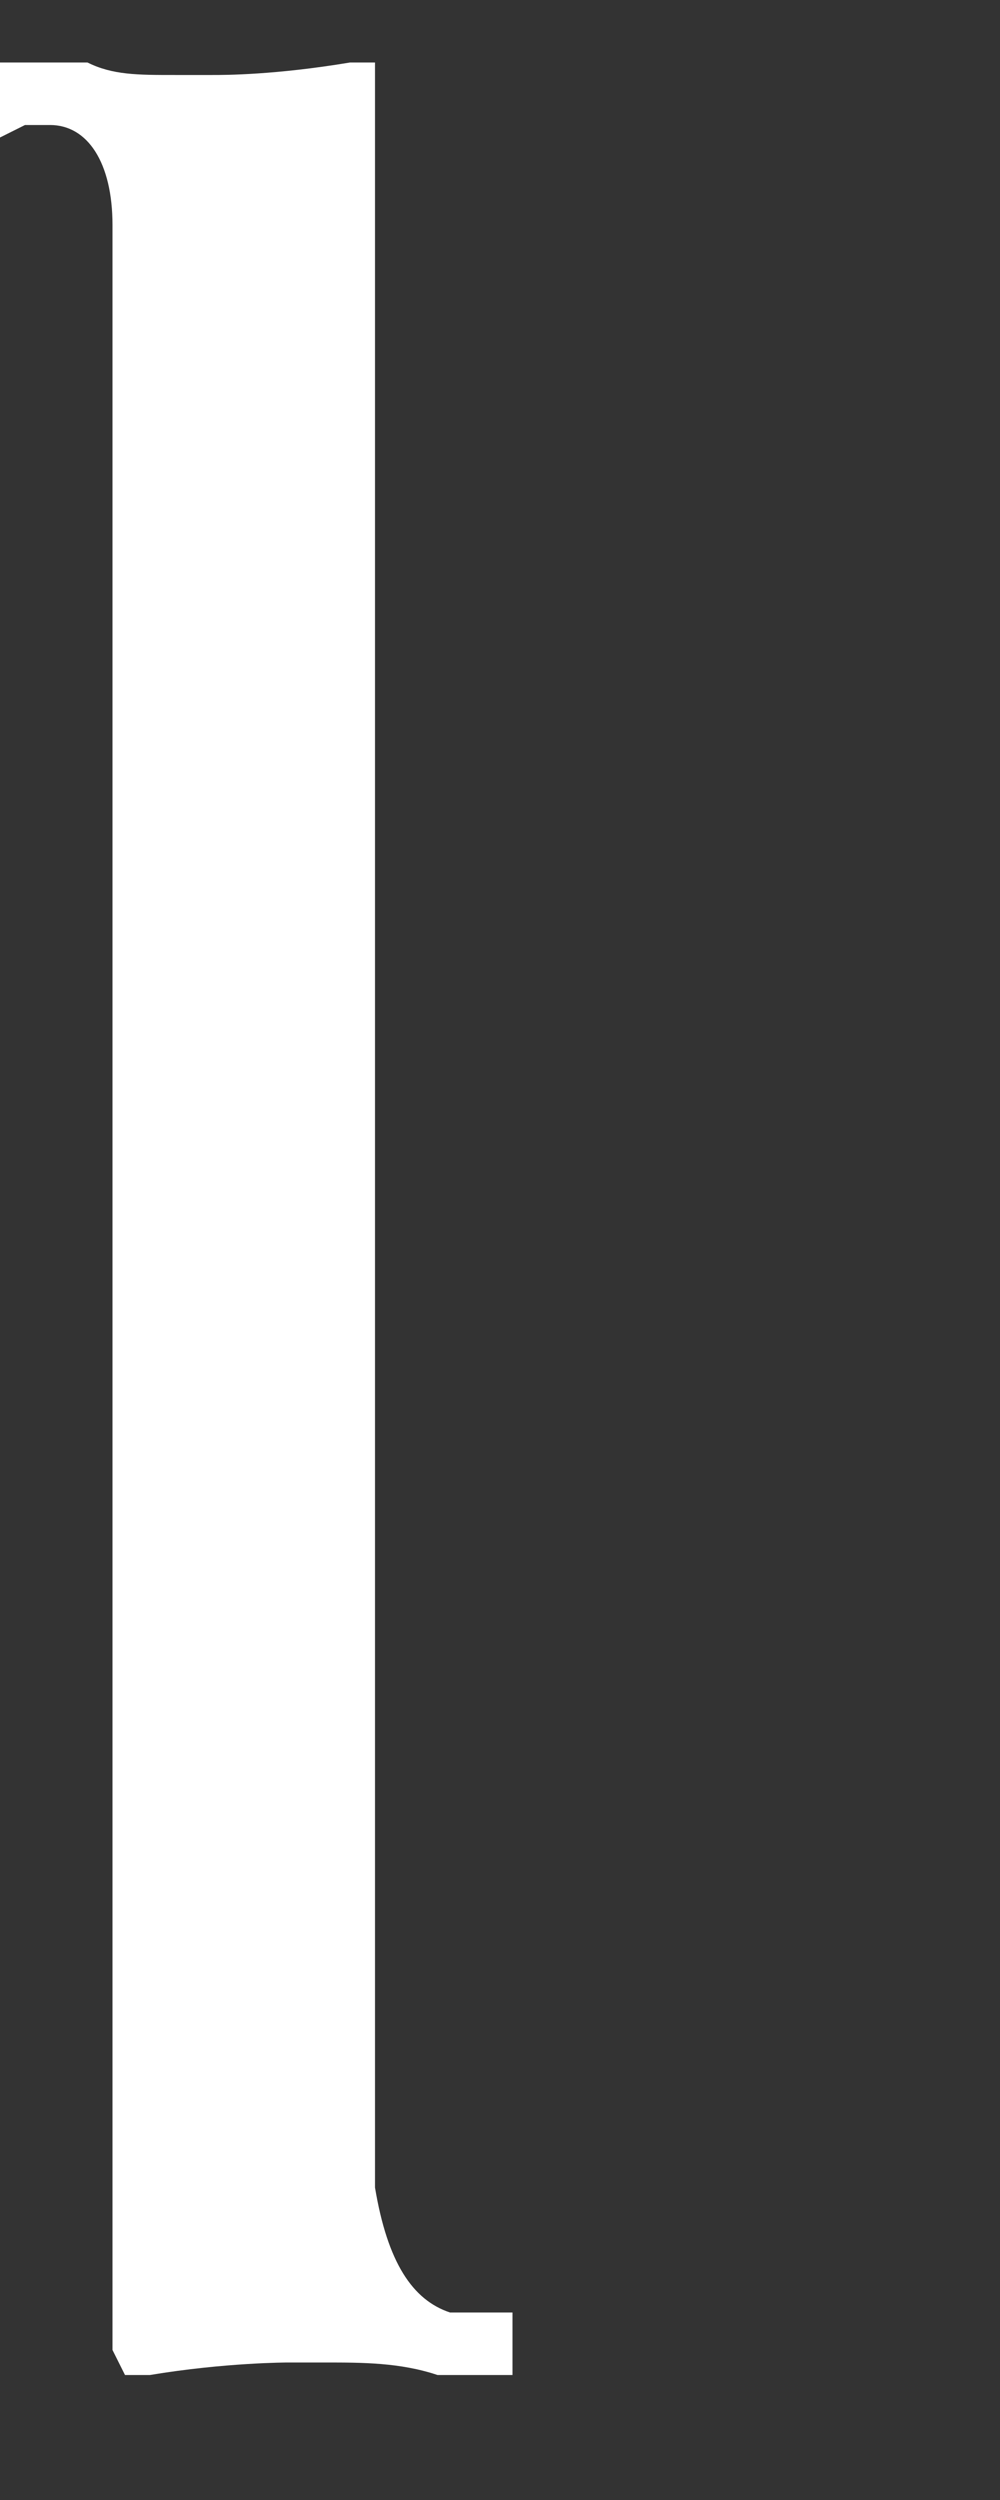 <?xml version="1.0" encoding="utf-8"?>
<!-- Generator: Adobe Illustrator 27.6.1, SVG Export Plug-In . SVG Version: 6.00 Build 0)  -->
<svg version="1.1" id="レイヤー_1" xmlns="http://www.w3.org/2000/svg" xmlns:xlink="http://www.w3.org/1999/xlink" x="0px"
	 y="0px" viewBox="0 0 8 20" style="enable-background:new 0 0 8 20;" xml:space="preserve">
<rect x="0" y="0" width="8" height="20" fill="#333333" stroke="none"/>
<style type="text/css">
	.st0{fill:#5C5958;}
	.st1{fill:#FFFFFF;}
	.st2{fill:none;stroke:#231815;stroke-width:0.283;}
	.st3{fill:#231815;}
</style>
<path class="st1" d="M3,17.5L3,17.5C3,17,3,11.5,3,9.7c0-1,0-4.2,0-6.2c0-0.9,0-1.6,0-1.7c0-0.2,0-0.3,0-0.3c0-0.1,0-0.2,0-0.8
	l0-0.2l-0.2,0C2.2,0.6,1.8,0.6,1.7,0.6c-0.1,0-0.2,0-0.3,0c-0.3,0-0.5,0-0.7-0.1c-0.2,0-0.3,0-0.4,0H0v0.6l0.2-0.1
	c0.1,0,0.2,0,0.2,0c0.3,0,0.5,0.3,0.5,0.8c0,0.3,0,2.2,0,4.1c0,1.4,0,2.8,0,3.5h0v0.2c0,1,0,4.2,0,6.3c0,1,0,1.7,0,1.8
	c0,0.2,0,0.3,0,0.3c0,0.1,0,0.2,0,0.8L1,19l0.2,0c0.6-0.1,1.1-0.1,1.1-0.1h0.3c0.3,0,0.6,0,0.9,0.1c0.2,0,0.3,0,0.3,0
	c0,0,0.1,0,0.2,0l0.1,0v-0.5H3.6C3.3,18.4,3.1,18.1,3,17.5z"/>
</svg>
